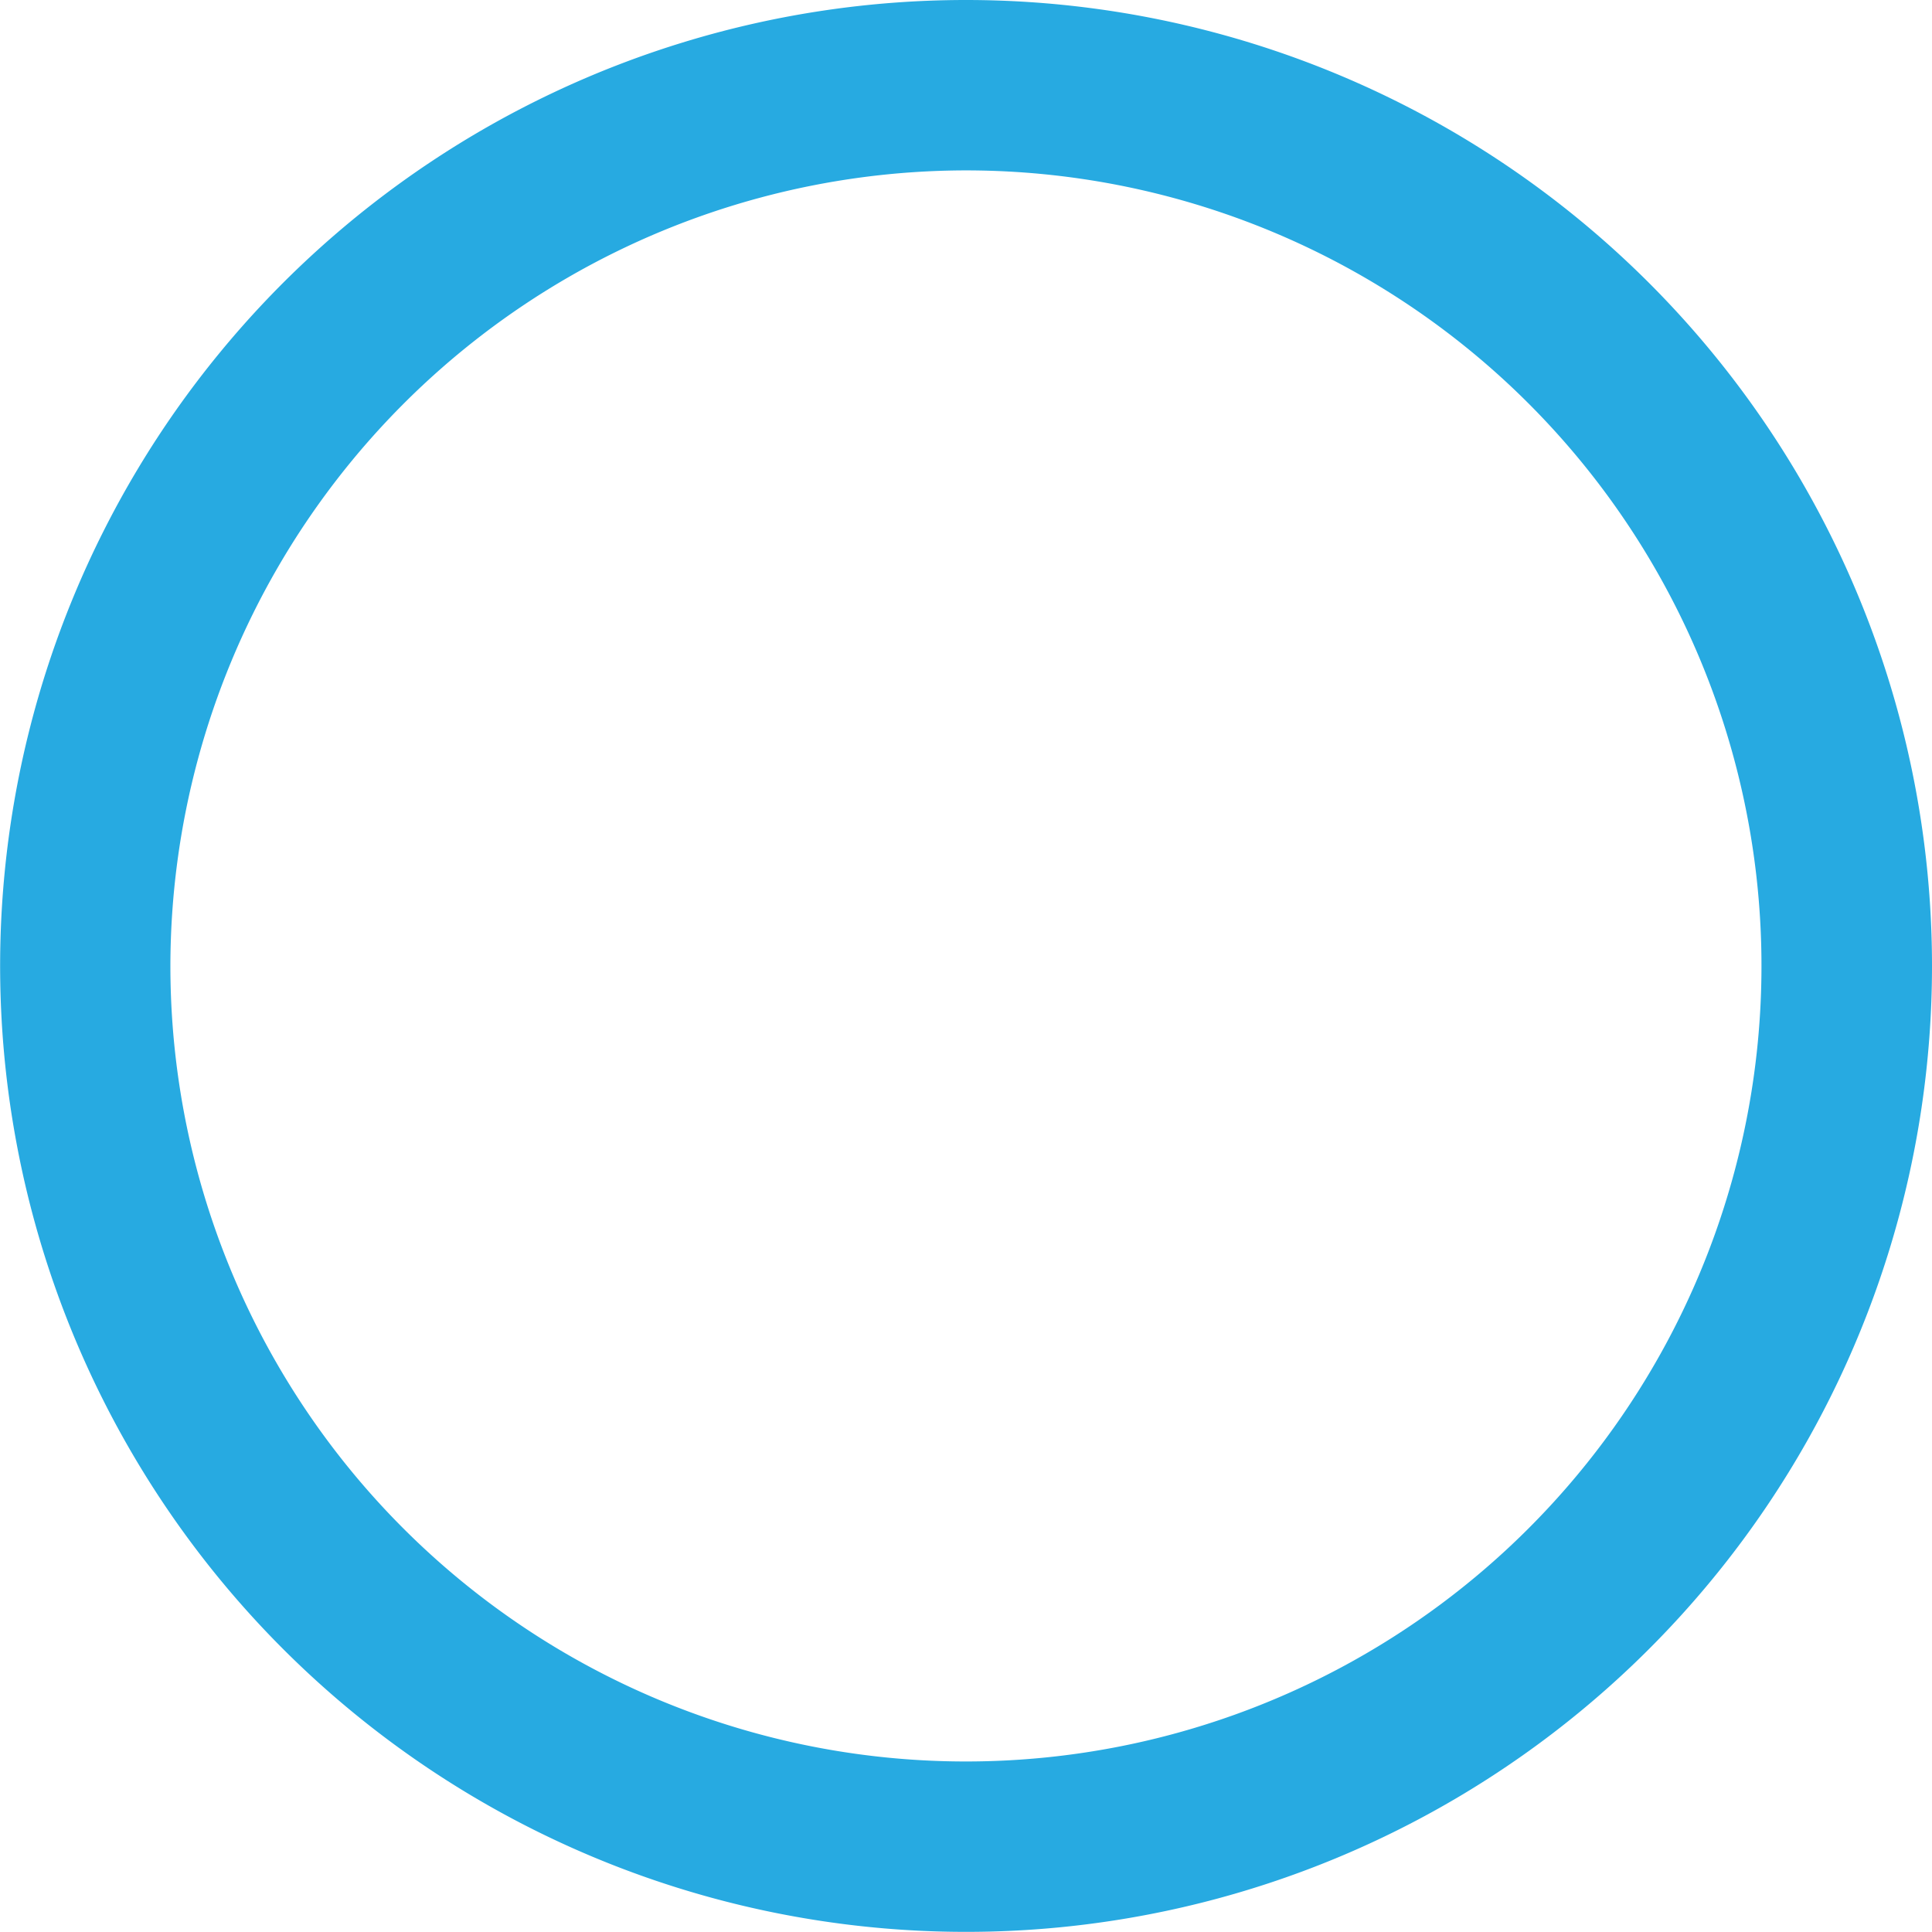 <svg xmlns="http://www.w3.org/2000/svg" width="15.001" height="15.001" viewBox="0 0 15.001 15.001"><title>Empty_Circle</title><g id="Livello_2" data-name="Livello 2"><g id="Livello_1-2" data-name="Livello 1"><path d="M7.5,1.323A6.177,6.177,0,1,1,1.323,7.5,6.184,6.184,0,0,1,7.5,1.323m0-1.323A7.5,7.5,0,1,0,15.001,7.5,7.501,7.501,0,0,0,7.5,0Z" fill="#27aae1"/></g></g></svg>